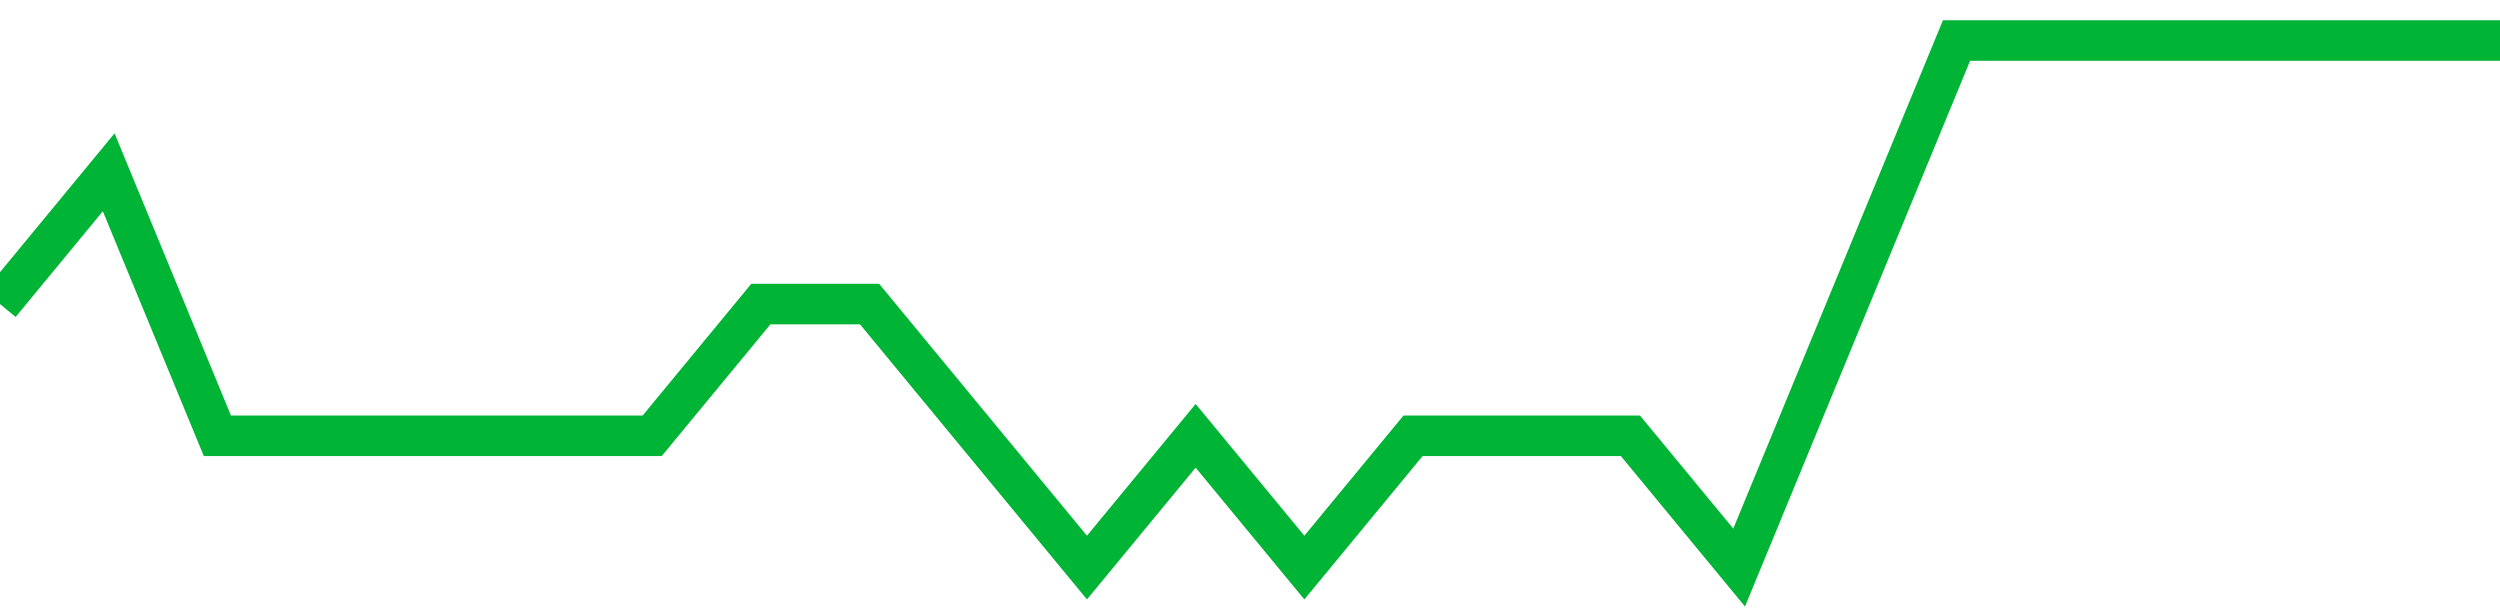 <!-- Generated with https://github.com/jxxe/sparkline/ --><svg viewBox="0 0 185 45" class="sparkline" xmlns="http://www.w3.org/2000/svg"><path class="sparkline--fill" d="M 0 22.5 L 0 22.5 L 8.043 12.75 L 16.087 32.25 L 24.13 32.25 L 32.174 32.25 L 40.217 32.25 L 48.261 32.25 L 56.304 22.5 L 64.348 22.5 L 72.391 32.25 L 80.435 42 L 88.478 32.25 L 96.522 42 L 104.565 32.25 L 112.609 32.25 L 120.652 32.25 L 128.696 42 L 136.739 22.5 L 144.783 3 L 152.826 3 L 160.87 3 L 168.913 3 L 176.957 3 L 185 3 V 45 L 0 45 Z" stroke="none" fill="none" ></path><path class="sparkline--line" d="M 0 22.5 L 0 22.5 L 8.043 12.75 L 16.087 32.25 L 24.13 32.25 L 32.174 32.25 L 40.217 32.25 L 48.261 32.25 L 56.304 22.5 L 64.348 22.5 L 72.391 32.25 L 80.435 42 L 88.478 32.25 L 96.522 42 L 104.565 32.25 L 112.609 32.25 L 120.652 32.25 L 128.696 42 L 136.739 22.5 L 144.783 3 L 152.826 3 L 160.87 3 L 168.913 3 L 176.957 3 L 185 3" fill="none" stroke-width="3" stroke="#00B436" ></path></svg>